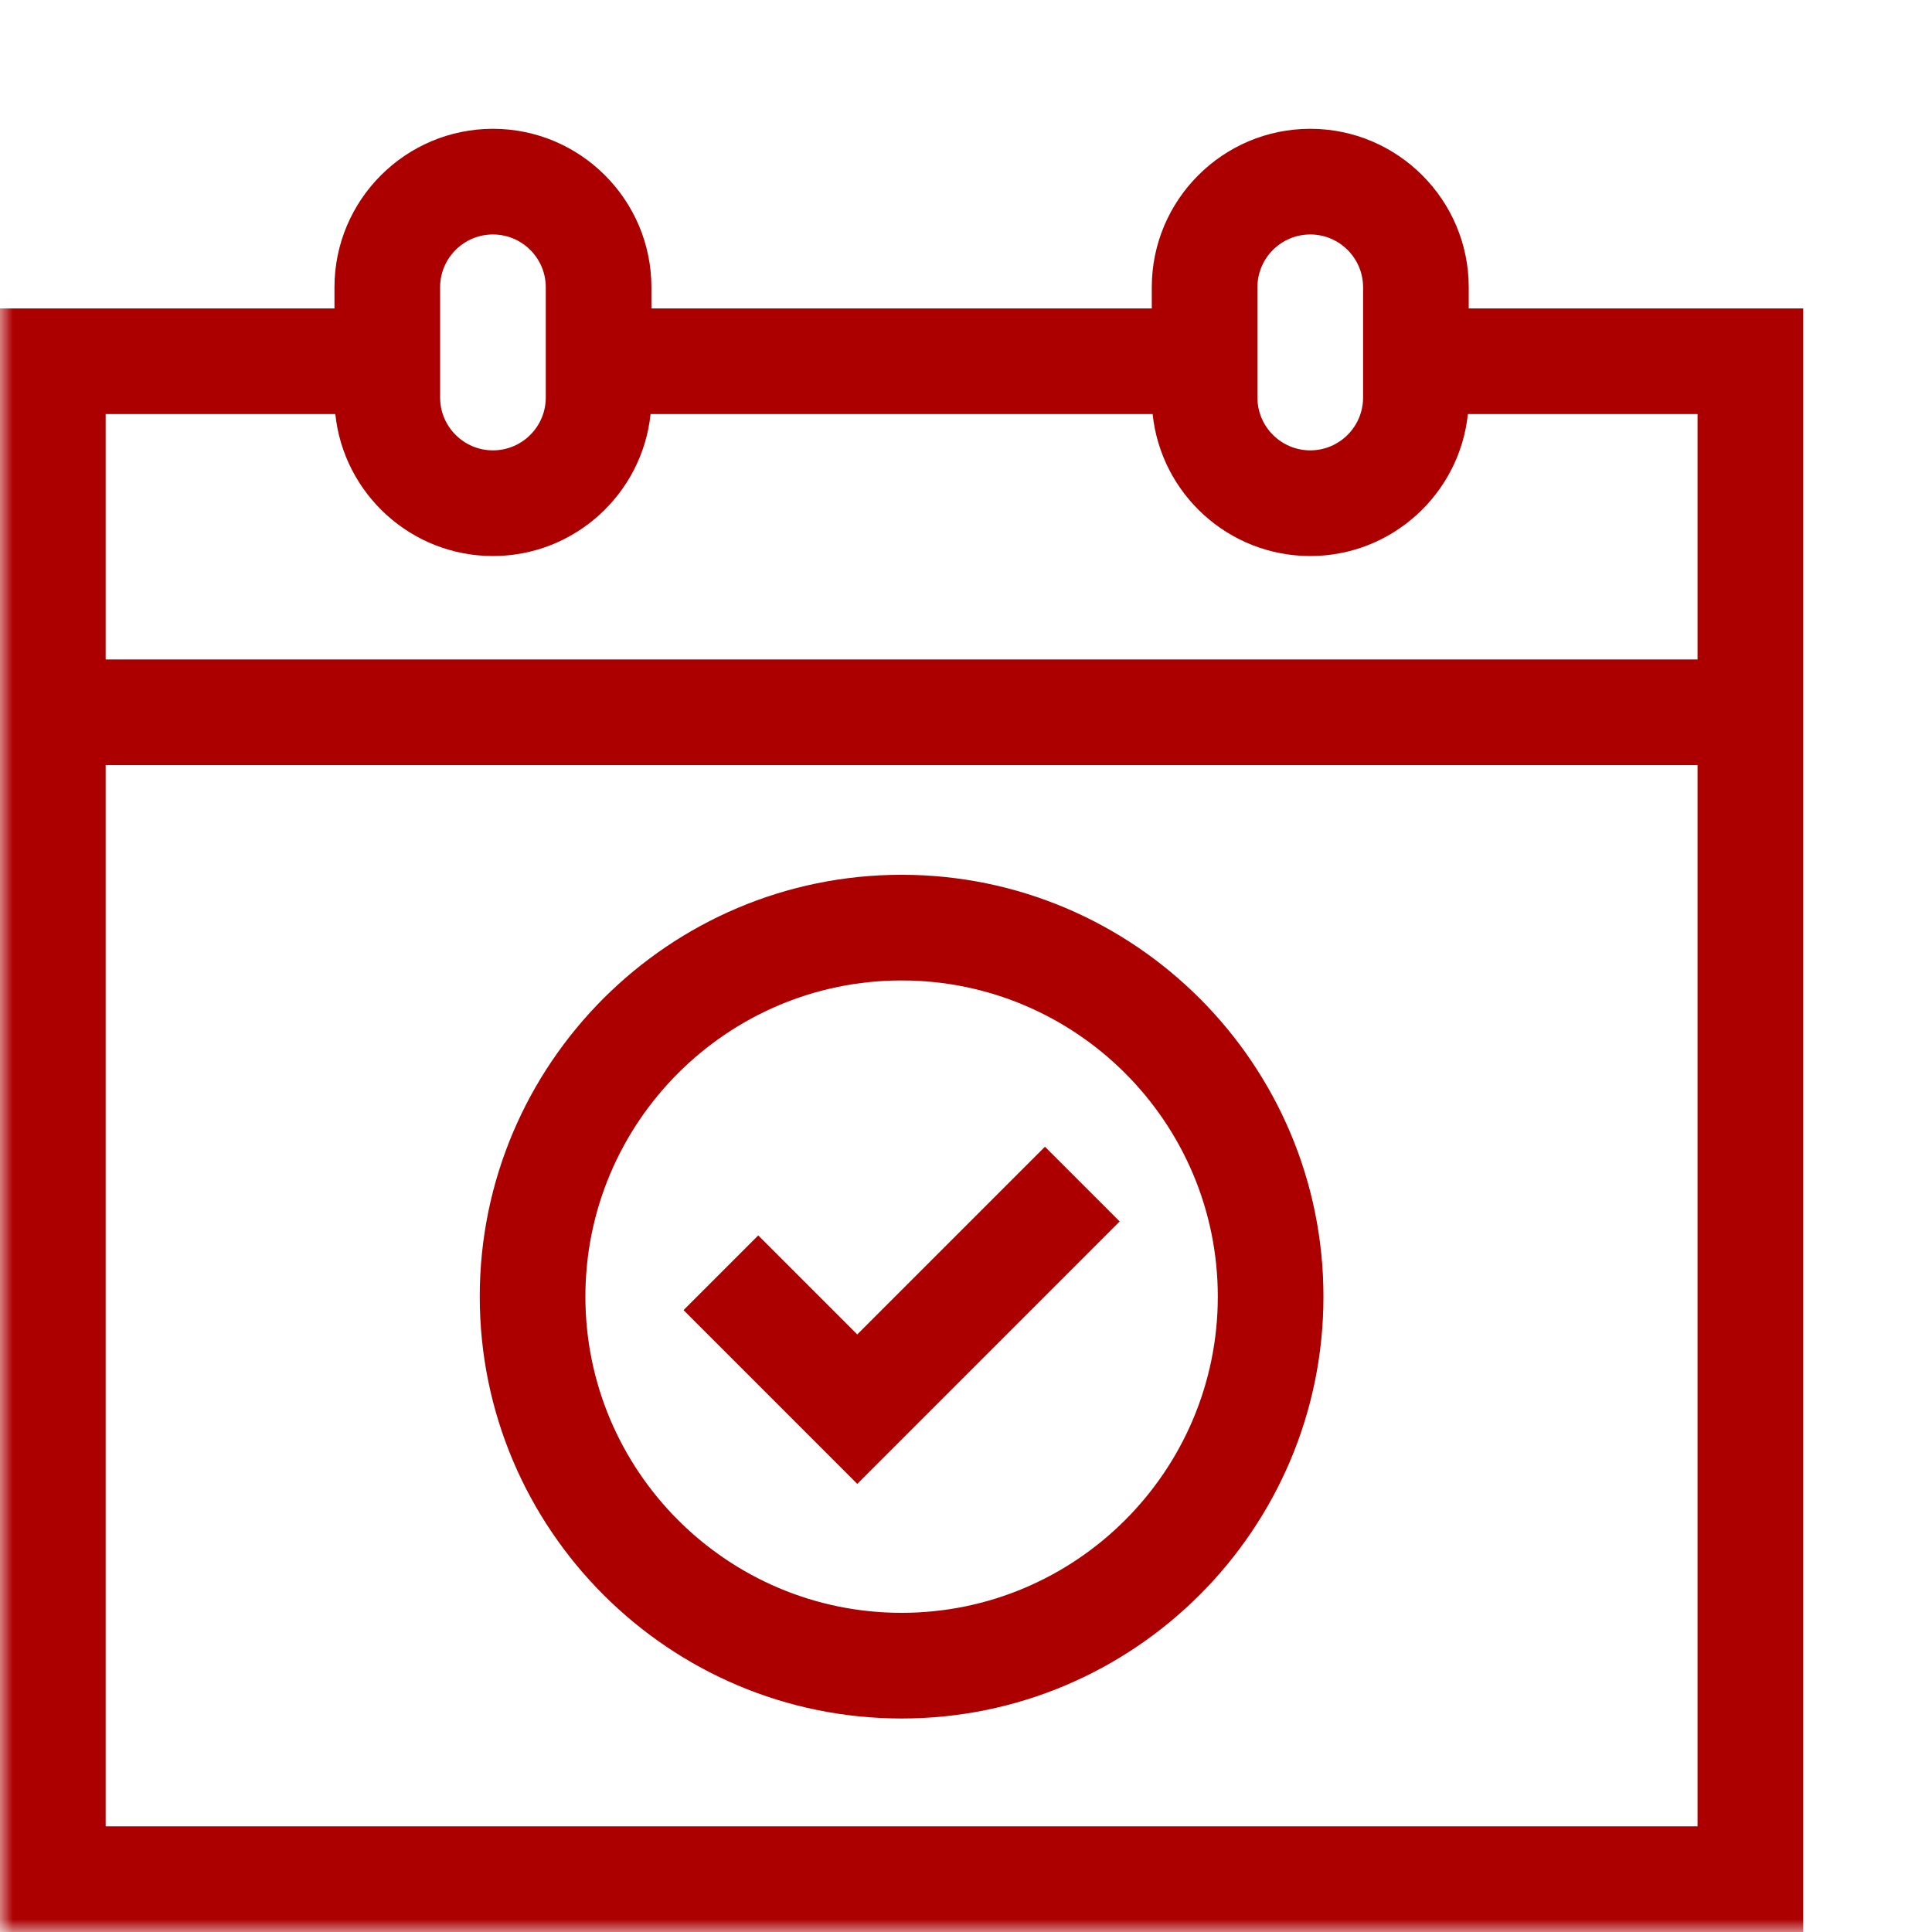 <svg width="75" height="75" viewBox="0 0 75 75" fill="none" xmlns="http://www.w3.org/2000/svg">
<mask id="mask0" mask-type="alpha" maskUnits="userSpaceOnUse" x="0" y="0" width="75" height="75">
<rect width="75" height="75" fill="white"></rect>
</mask>
<g mask="url(#mask0)">
<path fill-rule="evenodd" clip-rule="evenodd" d="M57.016 11.973V11.152C57.016 7.76 54.256 5 50.864 5C47.472 5 44.712 7.76 44.712 11.152V11.973H25.288V11.152C25.288 7.76 22.528 5 19.136 5C15.744 5 12.984 7.76 12.984 11.152V11.973H0V75H70V11.973H57.016ZM48.813 11.152C48.813 10.021 49.733 9.102 50.864 9.102C51.995 9.102 52.915 10.021 52.915 11.152V15.432C52.915 16.563 51.995 17.483 50.864 17.483C49.733 17.483 48.813 16.563 48.813 15.432V11.152ZM17.085 11.152C17.085 10.021 18.005 9.102 19.136 9.102C20.267 9.102 21.187 10.021 21.187 11.152V15.432C21.187 16.563 20.267 17.483 19.136 17.483C18.005 17.483 17.085 16.563 17.085 15.432V11.152ZM13.017 16.074C13.339 19.166 15.96 21.585 19.136 21.585C22.312 21.585 24.933 19.166 25.255 16.074H44.745C45.067 19.166 47.688 21.585 50.864 21.585C54.04 21.585 56.661 19.166 56.983 16.074H65.898V25.599H4.102V16.074H13.017ZM4.102 70.898V29.701H65.898V70.898H4.102ZM35 33.959C25.97 33.959 18.624 41.305 18.624 50.335C18.624 59.365 25.97 66.712 35 66.712C44.03 66.712 51.376 59.365 51.376 50.335C51.376 41.306 44.03 33.959 35 33.959ZM35 62.61C28.232 62.61 22.725 57.104 22.725 50.335C22.725 43.567 28.232 38.061 35 38.061C41.768 38.061 47.275 43.567 47.275 50.335C47.275 57.104 41.768 62.61 35 62.61ZM29.435 47.959L33.279 51.803L40.565 44.517L43.465 47.417L33.279 57.604L26.535 50.859L29.435 47.959Z" fill="#ac0000"></path>
</g>
</svg>